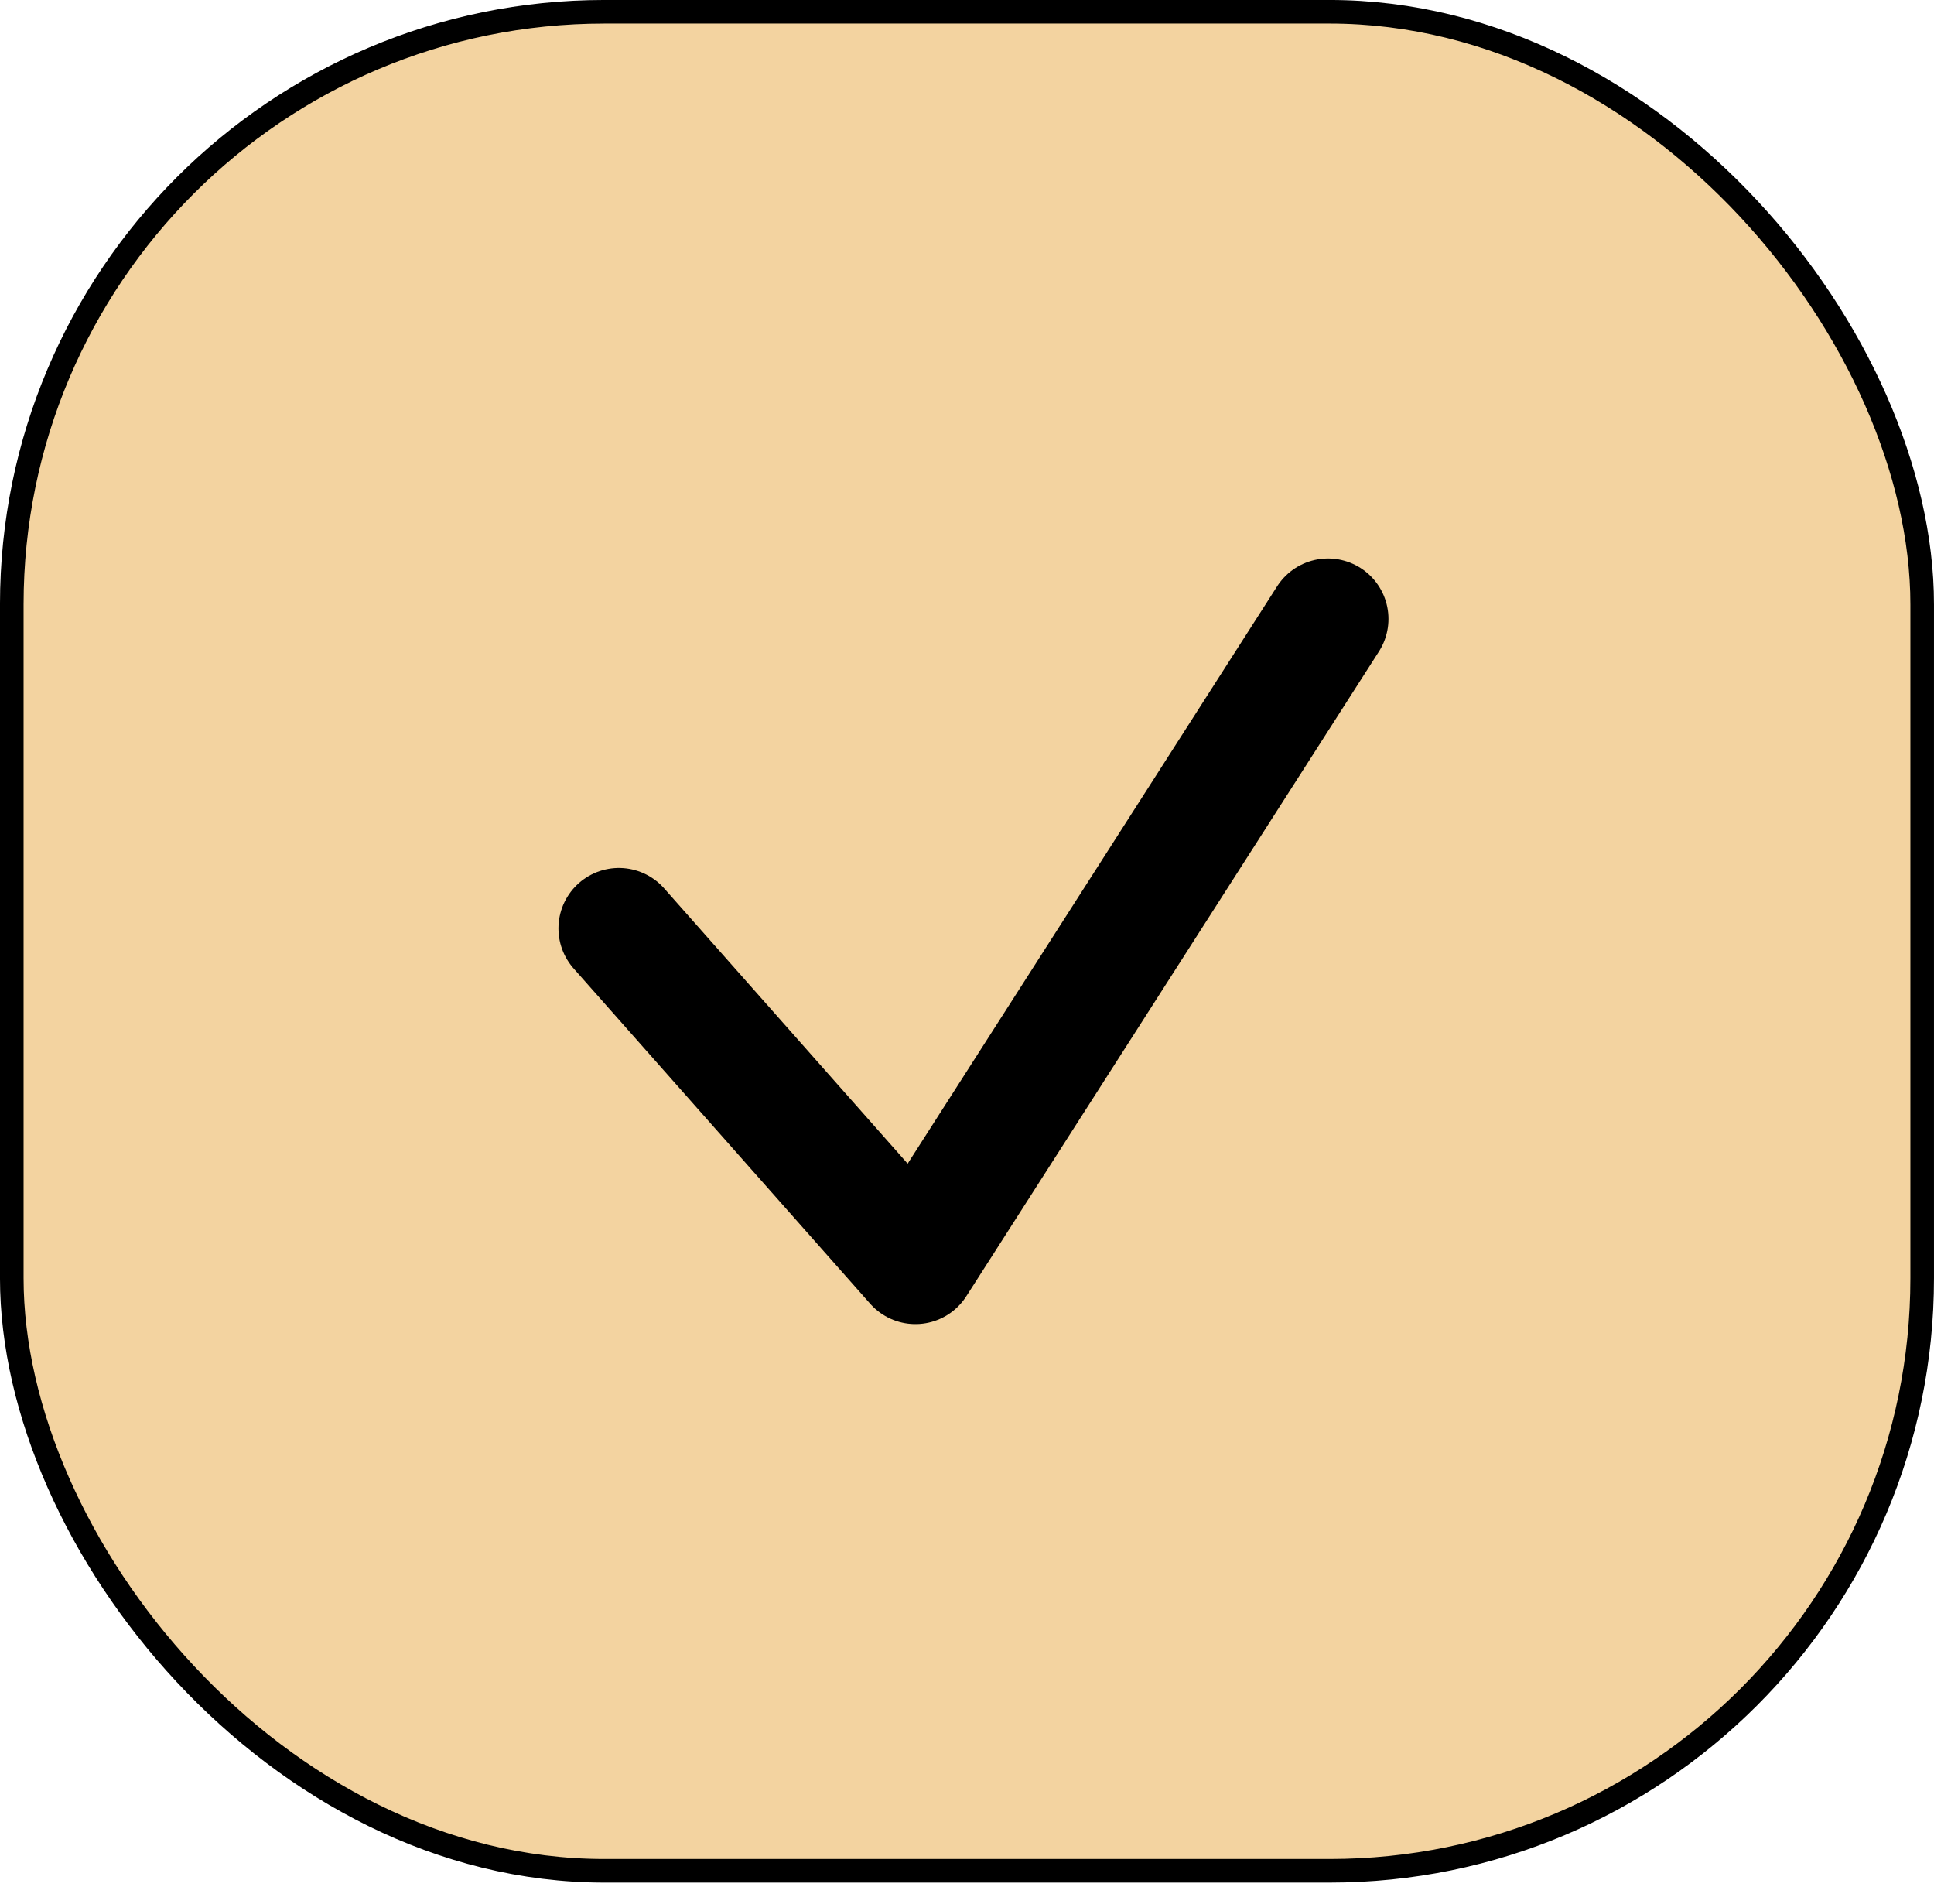 <?xml version="1.0" encoding="UTF-8"?> <svg xmlns="http://www.w3.org/2000/svg" width="64" height="63" viewBox="0 0 64 63" fill="none"><rect x="0.39" y="0.39" width="63.219" height="61.513" rx="19.61" fill="#F3D3A0" stroke="black" stroke-width="0.781"></rect><path d="M20.48 30.72L30.293 41.813L43.947 20.48" stroke="black" stroke-width="4" stroke-linecap="round" stroke-linejoin="round"></path></svg> 